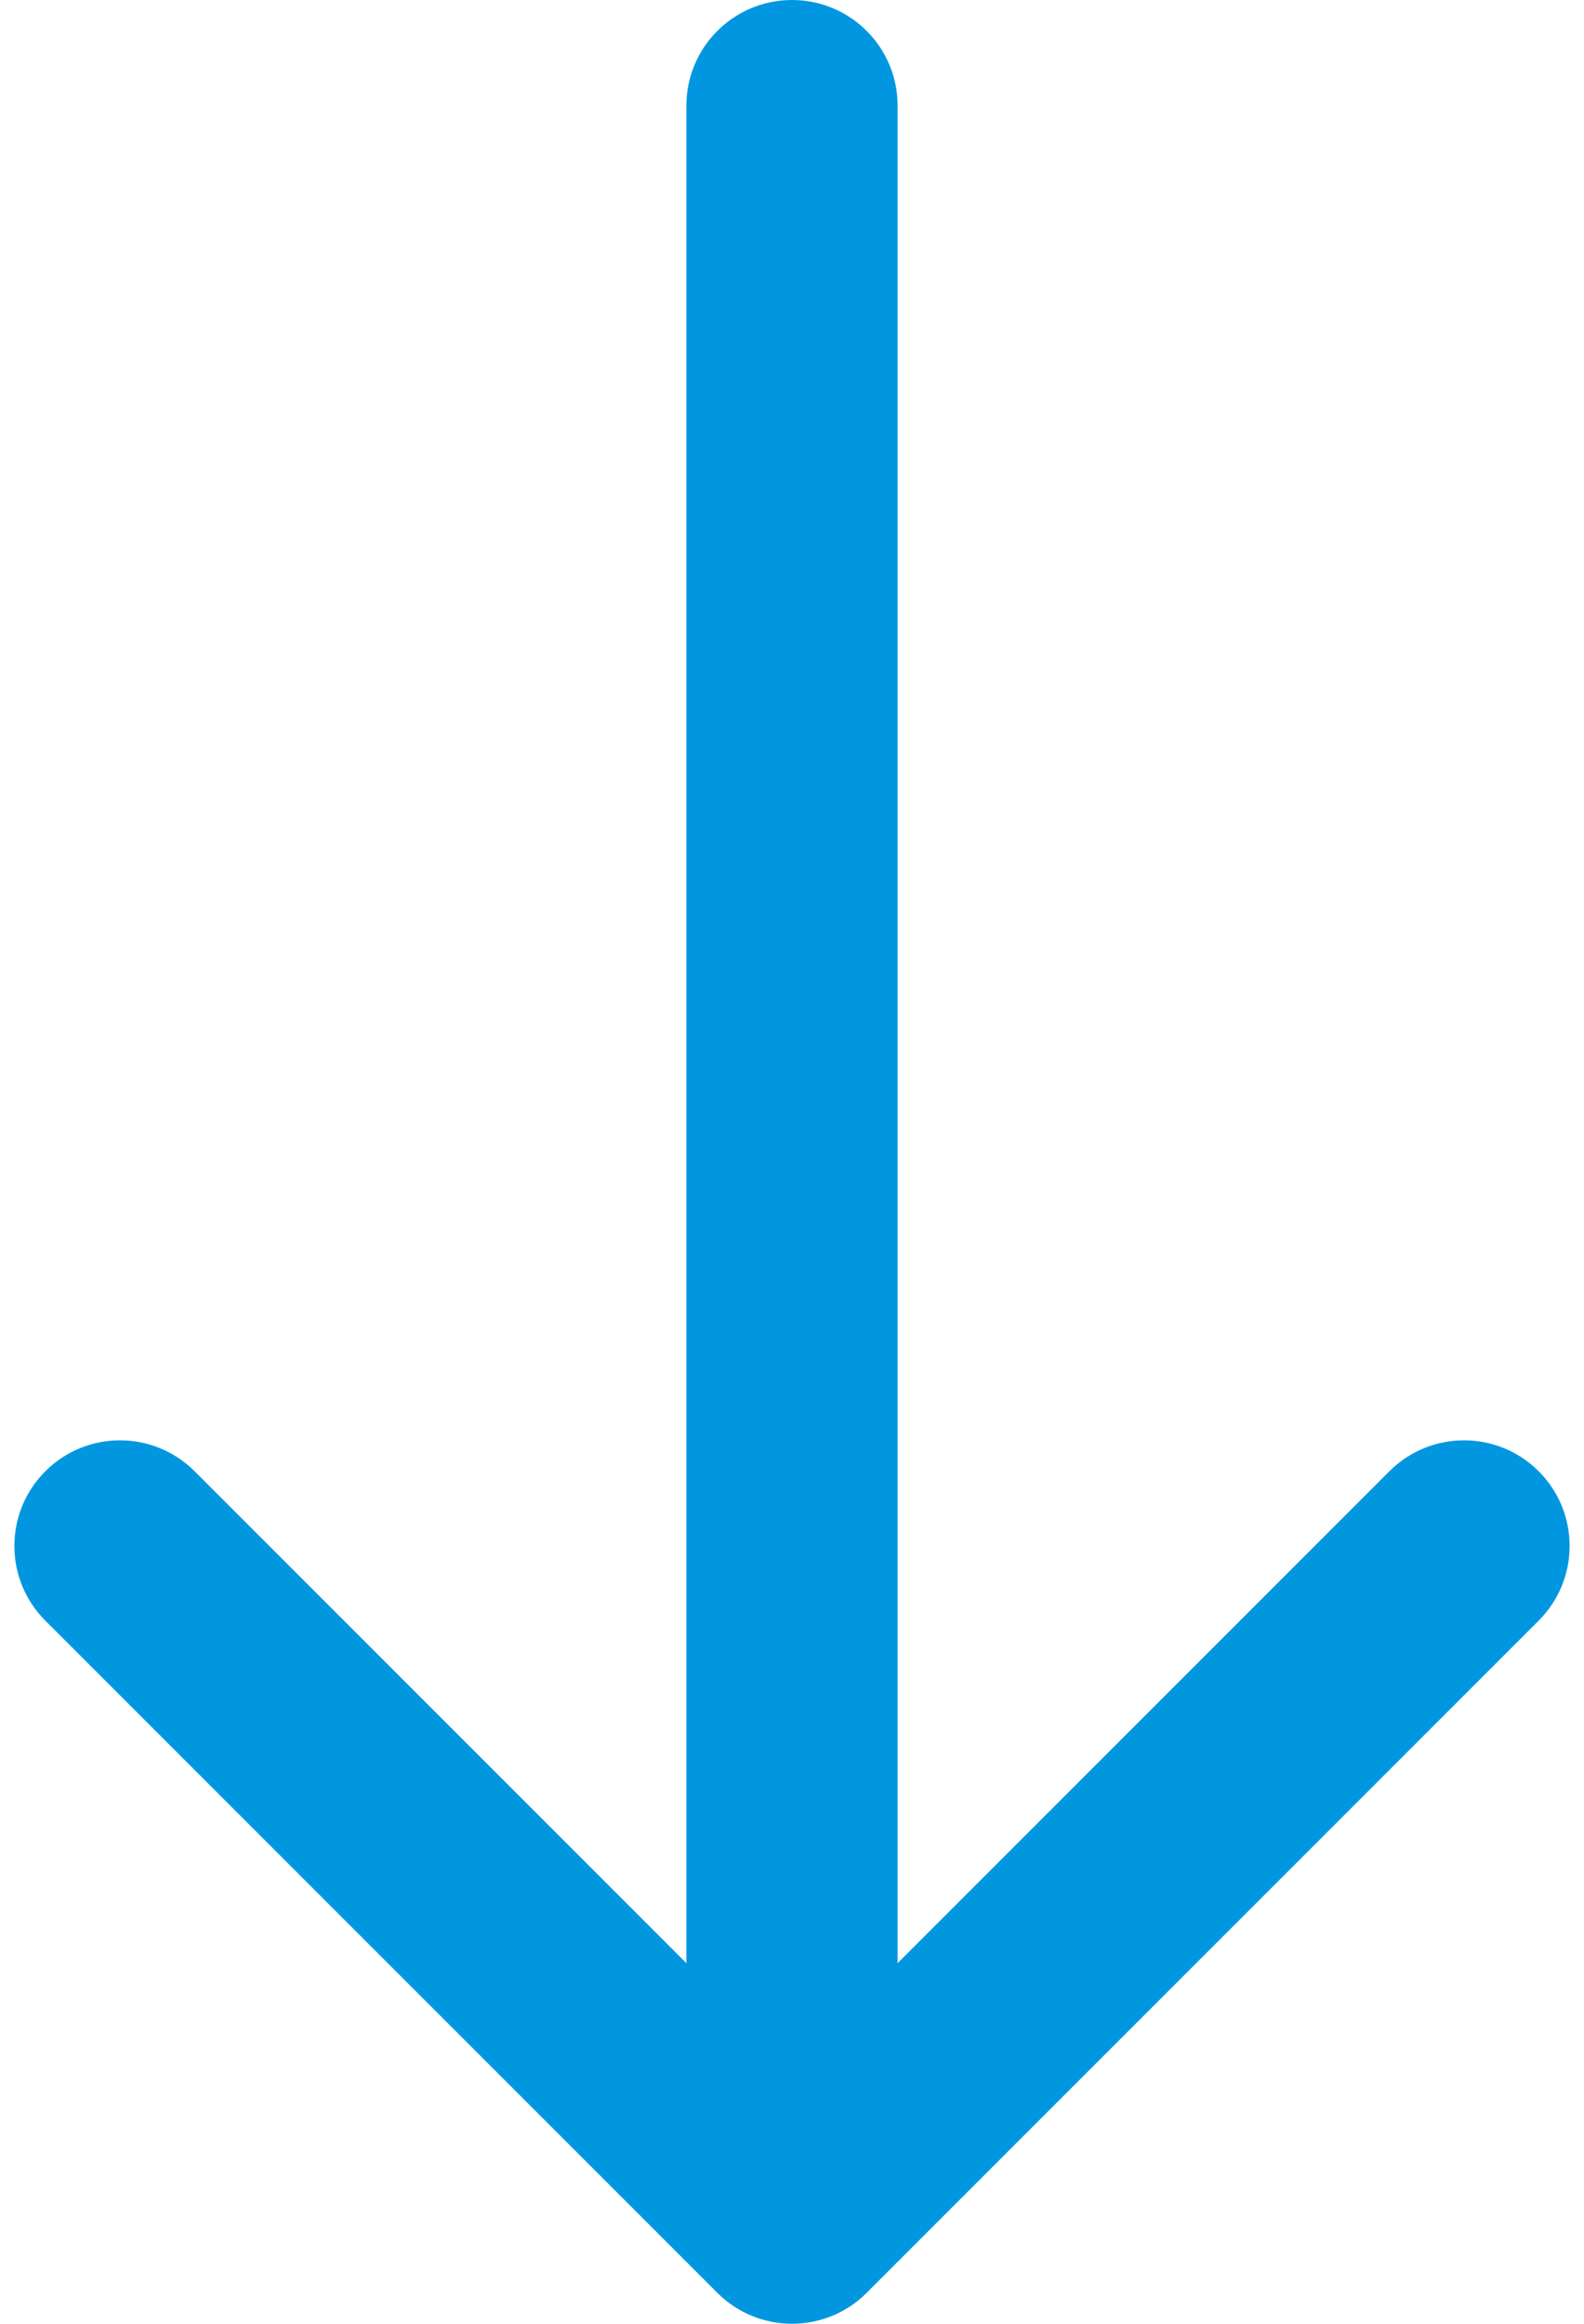 <svg width="30" height="44" viewBox="0 0 30 44" fill="none" xmlns="http://www.w3.org/2000/svg">
<path d="M17 2C17 0.895 16.105 0 15 0C13.895 0 13 0.895 13 2H17ZM13.586 43.414C14.367 44.195 15.633 44.195 16.414 43.414L29.142 30.686C29.923 29.905 29.923 28.639 29.142 27.858C28.361 27.077 27.095 27.077 26.314 27.858L15 39.172L3.686 27.858C2.905 27.077 1.639 27.077 0.858 27.858C0.077 28.639 0.077 29.905 0.858 30.686L13.586 43.414ZM15 2H13V42H15H17V2H15Z" fill="#0097E0"/>
</svg>

